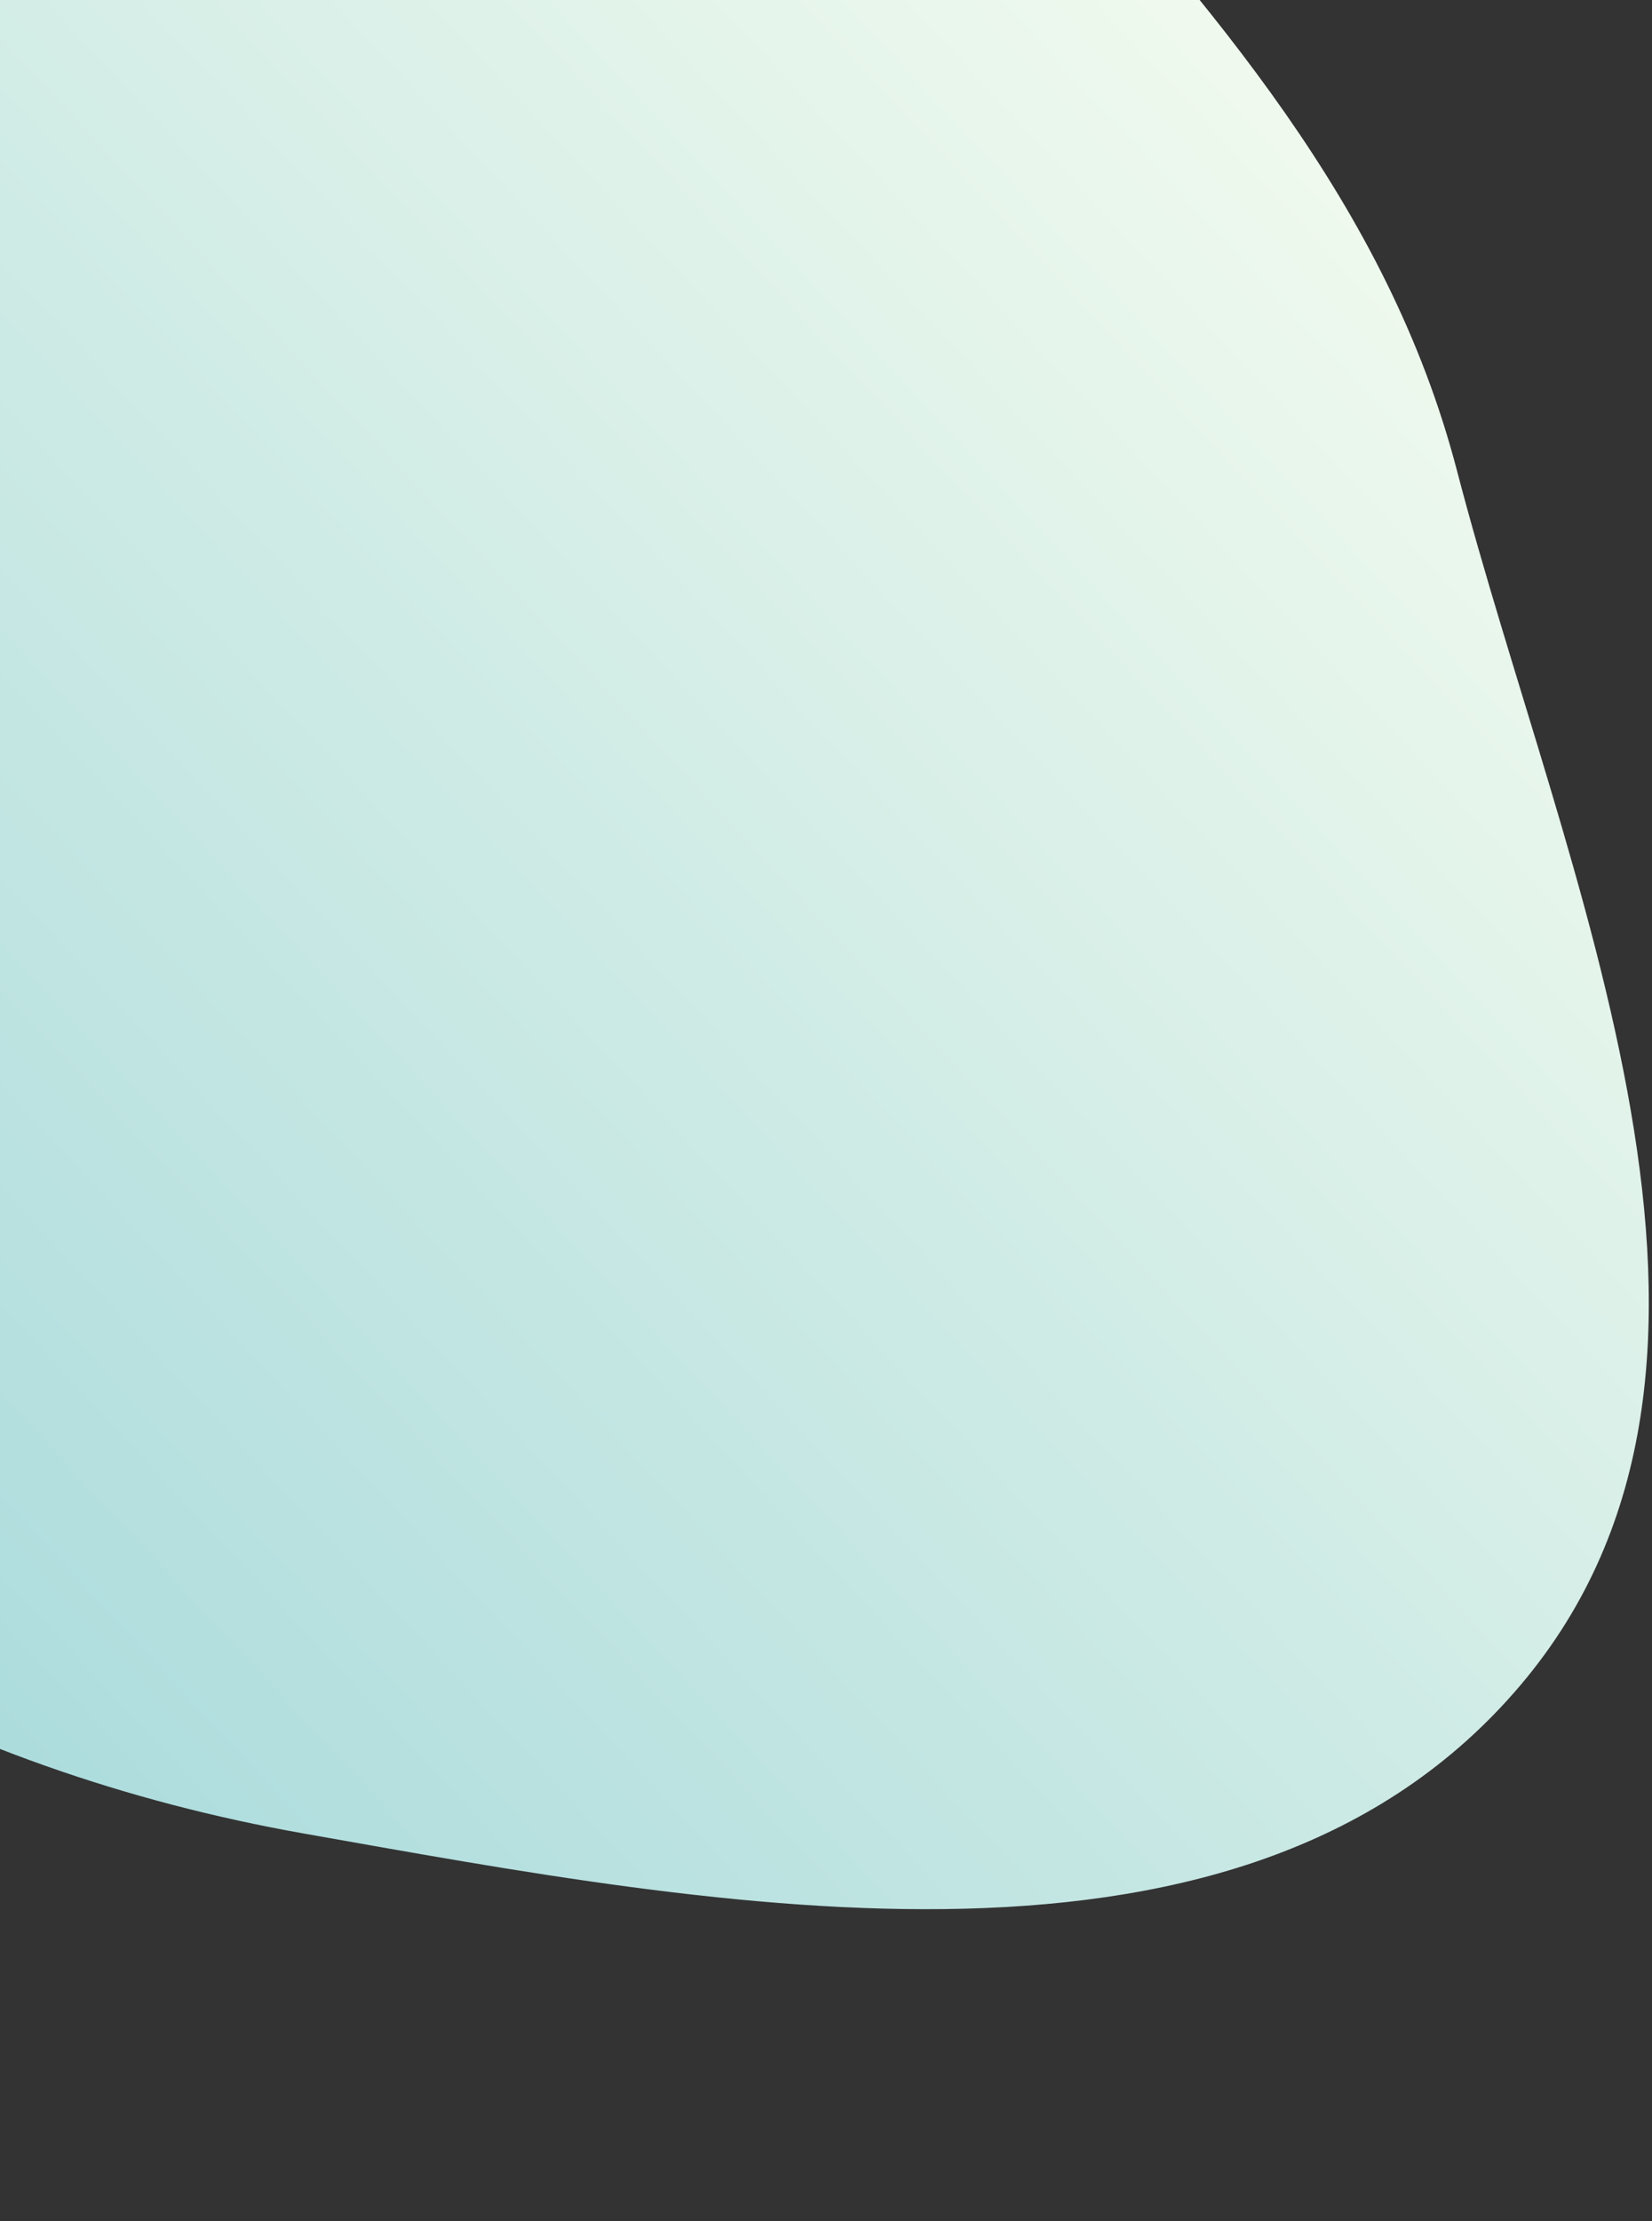 <svg width="811" height="1090" viewBox="0 0 811 1090" fill="none" xmlns="http://www.w3.org/2000/svg">
<rect x="0" y="0" width="811" height="1090" fill="#333333" stroke="none"/>
<g clip-path="url(#clip0_184_8928)">
<path fill-rule="evenodd" clip-rule="evenodd" d="M505.402 -97.097C594.896 3.889 681.185 100.357 715.243 230.923C767.45 431.06 880.114 669.146 746.455 826.993C611.652 986.189 354.293 936.112 148.88 899.775C-24.789 869.053 -183.802 783.66 -290.847 643.496C-388.433 515.718 -408.681 350.774 -392.572 190.804C-377.626 42.382 -315.257 -95.476 -206.185 -197.239C-96.934 -299.168 46.428 -377.644 194.387 -356.821C333.428 -337.254 412.277 -202.182 505.402 -97.097Z" fill="url(#paint0_linear_184_8928)"/>
</g>
<defs>
<linearGradient id="paint0_linear_184_8928" x1="280.992" y1="1262.63" x2="1086.22" y2="513.686" gradientUnits="userSpaceOnUse">
<stop stop-color="#A8DADC"/>
<stop offset="1" stop-color="#F1FAEE"/>
</linearGradient>
<clipPath id="clip0_184_8928">
<rect width="811" height="1090" fill="white"/>
</clipPath>
</defs>
</svg>
